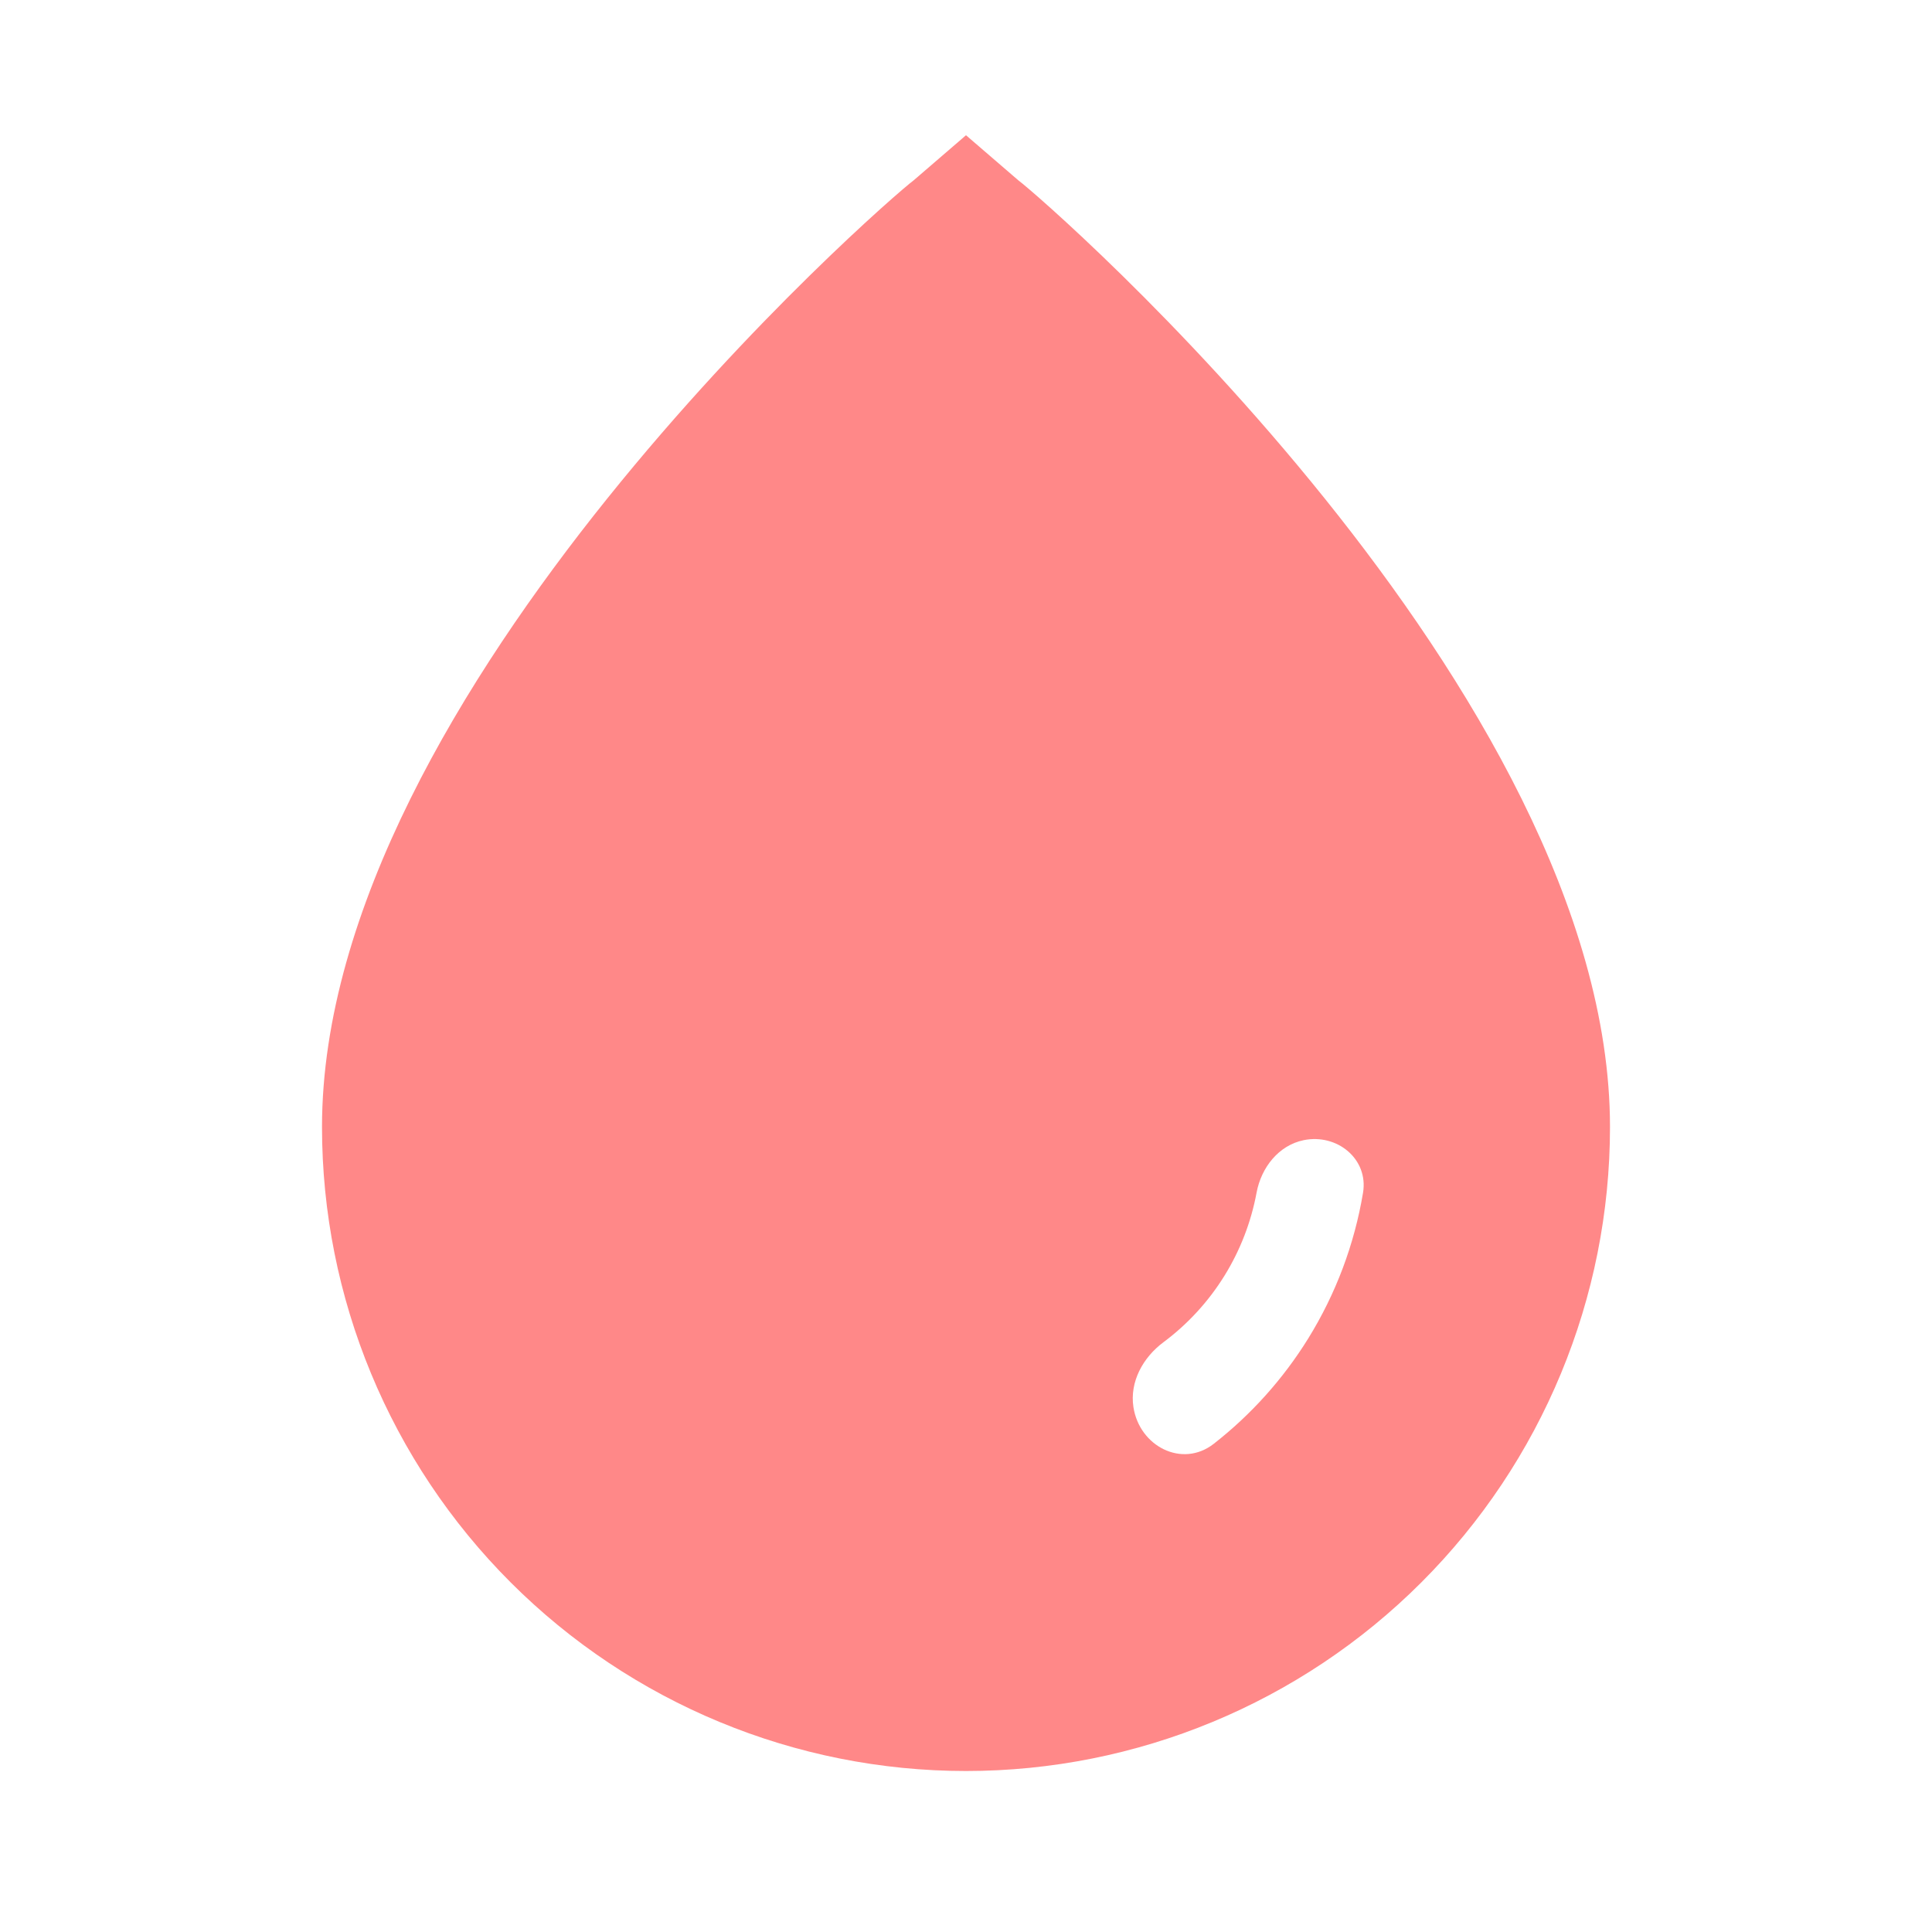<svg width="100" height="100" viewBox="0 0 100 100" fill="none" xmlns="http://www.w3.org/2000/svg">
<path d="M52.708 9.333L50 7L47.292 9.333C45.833 10.417 16.667 35.833 16.667 58.333C16.667 67.174 20.179 75.652 26.43 81.903C32.681 88.155 41.16 91.667 50 91.667C58.841 91.667 67.319 88.155 73.57 81.903C79.822 75.652 83.333 67.174 83.333 58.333C83.333 35.833 54.167 10.417 52.708 9.333ZM62.822 74.732C61.194 76.003 58.975 74.867 58.665 72.825V72.825C58.468 71.52 59.159 70.264 60.218 69.475C61.472 68.541 62.546 67.374 63.377 66.033C64.196 64.71 64.758 63.251 65.04 61.733C65.282 60.43 66.183 59.279 67.482 59.014V59.014C69.213 58.663 70.84 59.995 70.55 61.737C70.105 64.404 69.144 66.969 67.709 69.286C66.408 71.385 64.751 73.226 62.822 74.732Z" fill="#FF8888"/>
</svg>
